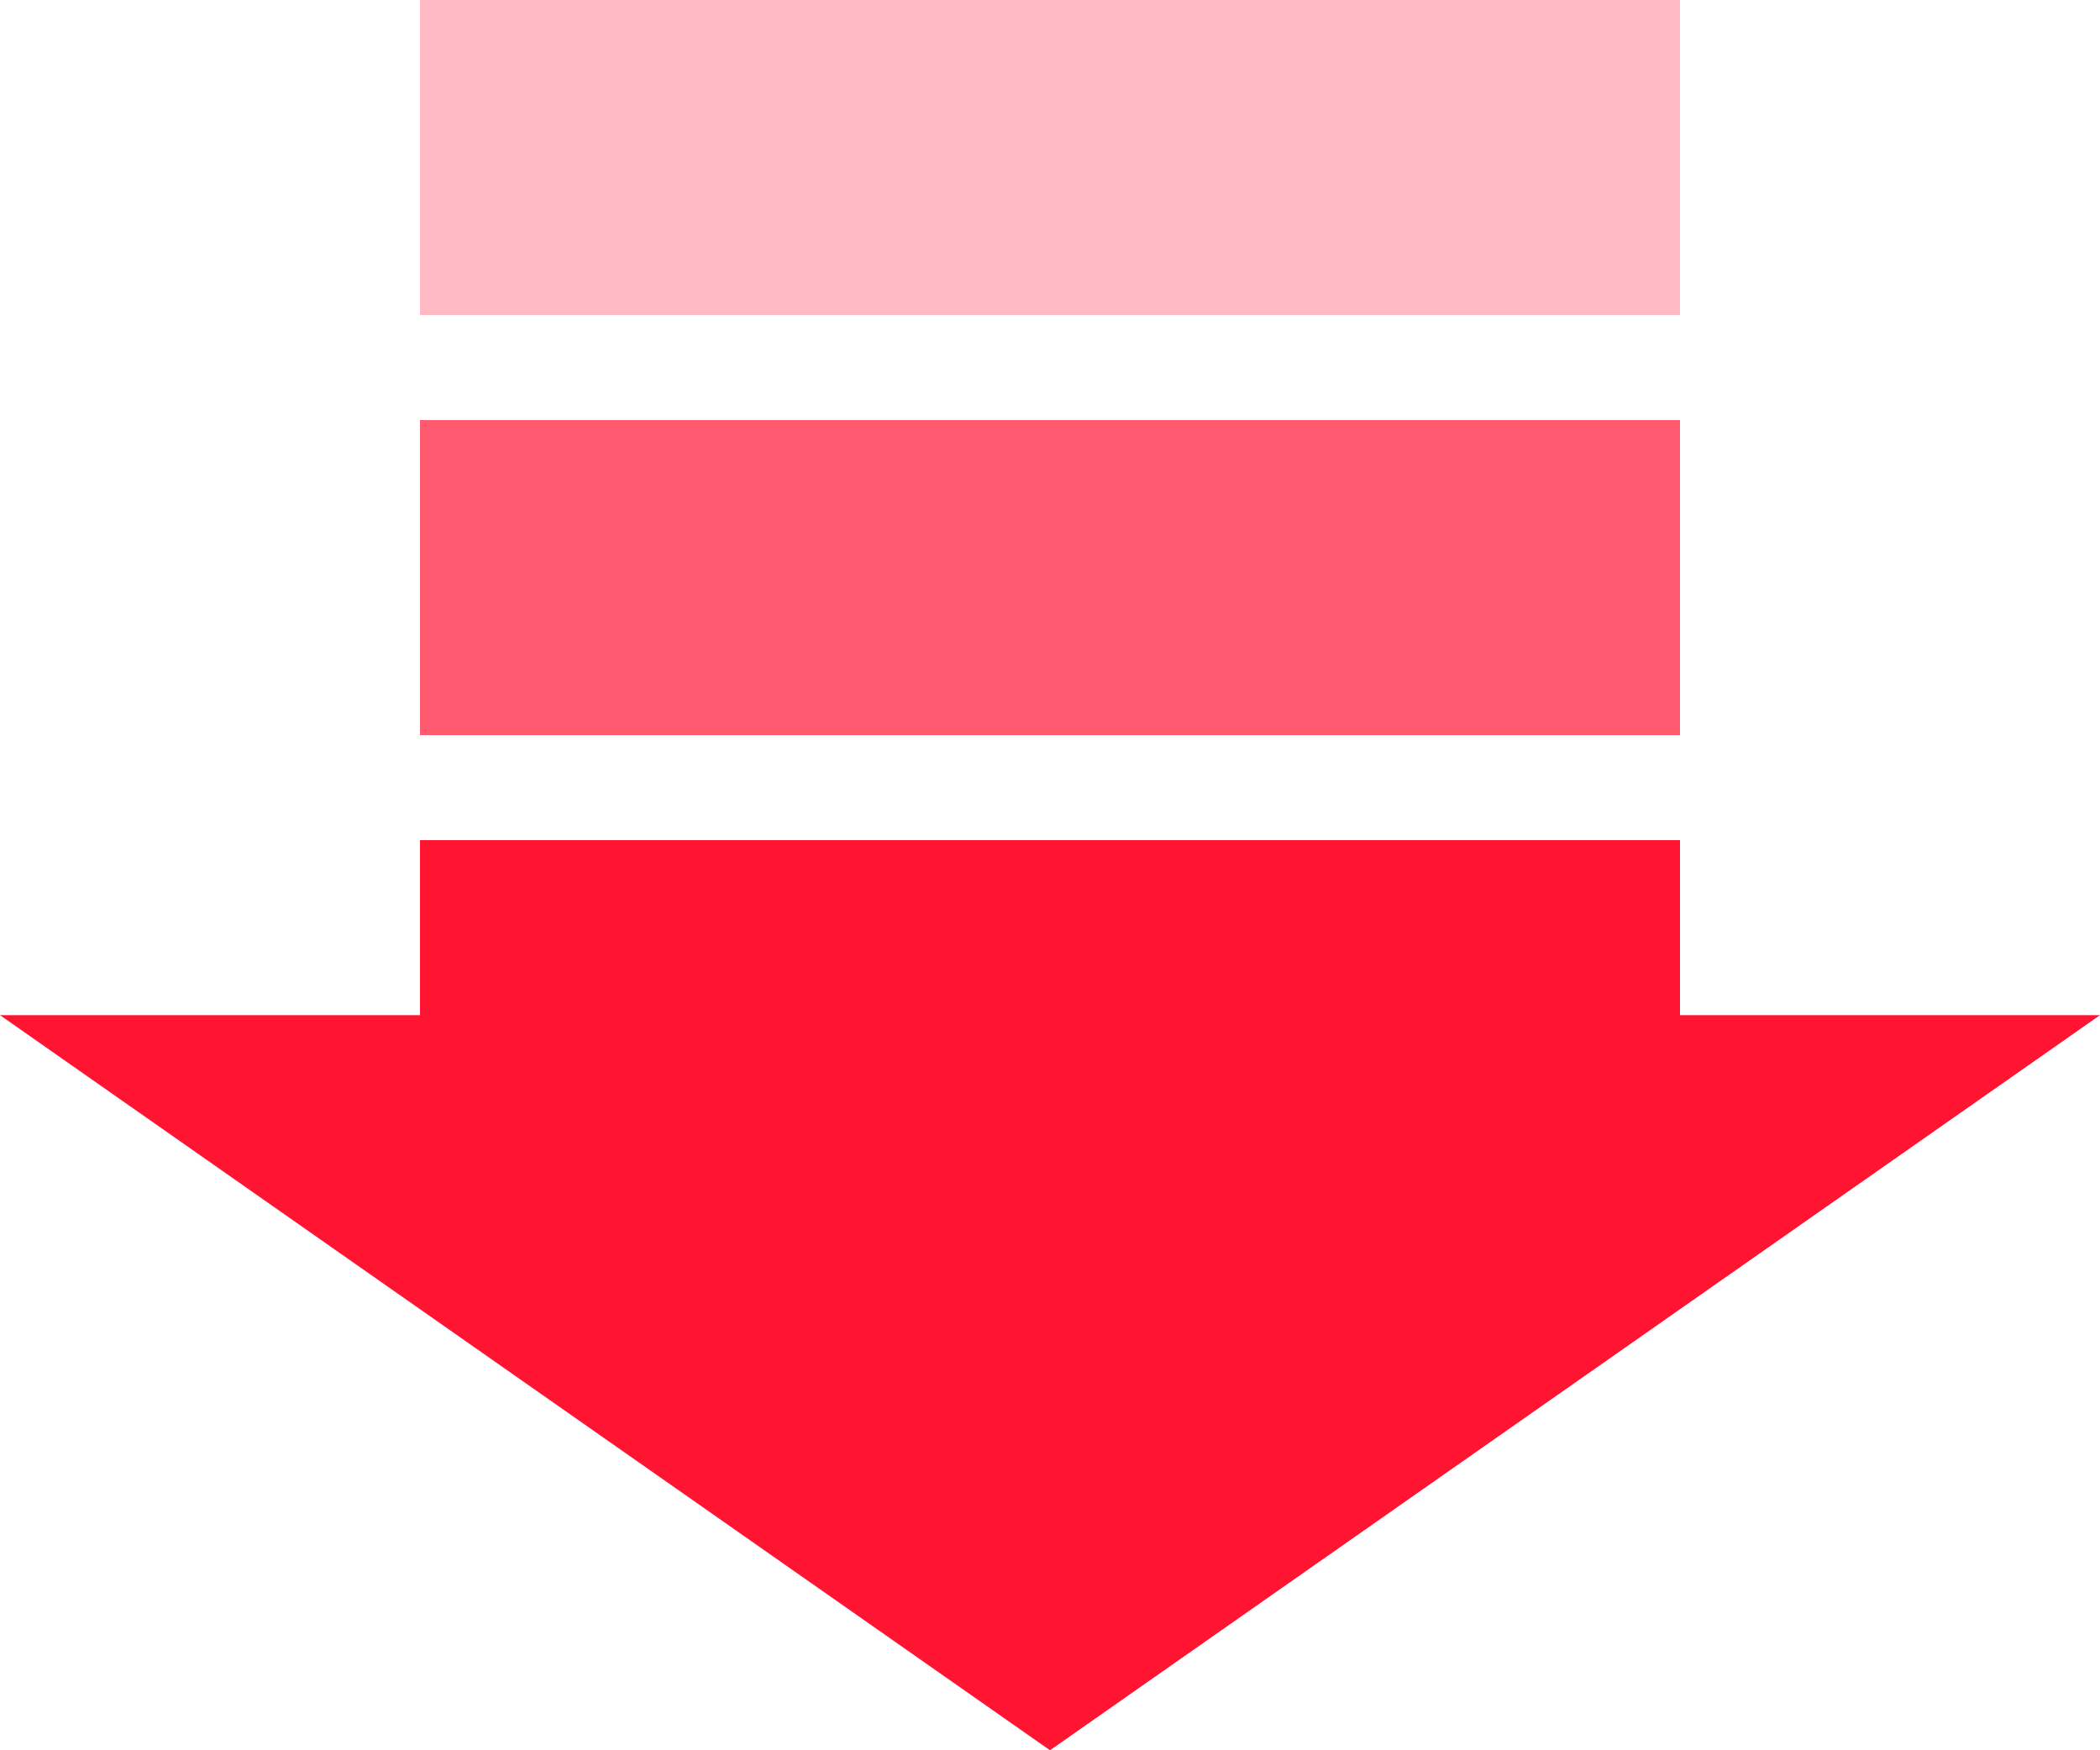 <svg xmlns="http://www.w3.org/2000/svg" width="60" height="50" viewbox="0 0 60 50"><g data-name="グループ 99473" fill="#ff1432"><path data-name="長方形 39952" opacity=".3" d="M12 0h36v9H12z"/><path data-name="長方形 39954" opacity=".7" d="M12 12h36v9H12z"/><path data-name="長方形 39953" d="M12 24h36v9H12z"/><path data-name="多角形 1" d="M30 50L0 29h60z"/></g></svg>